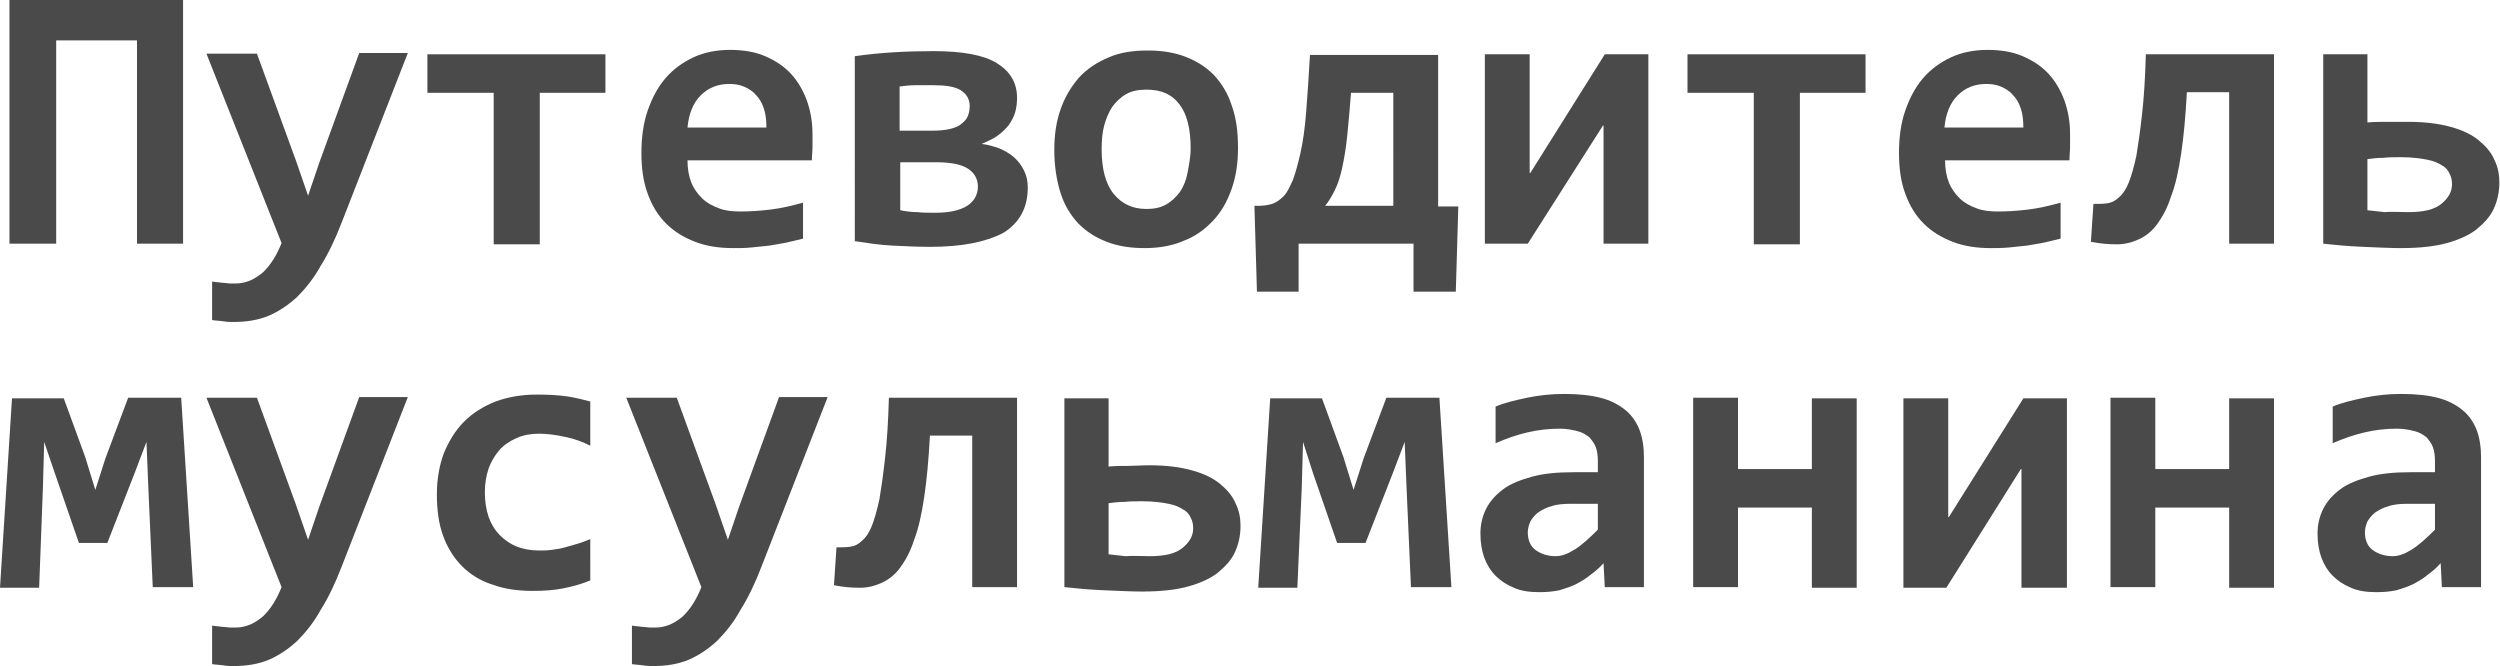 <?xml version="1.0" encoding="utf-8"?>
<!-- Generator: Adobe Illustrator 18.1.1, SVG Export Plug-In . SVG Version: 6.00 Build 0)  -->
<svg version="1.1" id="Layer_1" xmlns="http://www.w3.org/2000/svg" xmlns:xlink="http://www.w3.org/1999/xlink" x="0px" y="0px"
	 viewBox="0 0 396 105.5" enable-background="new 0 0 396 105.5" xml:space="preserve">
<g>
	<path fill="#4A4A4A" d="M21.7,38.6V6.4H8.9v32.2H1.5V0h27.5v38.6H21.7z"/>
	<path fill="#4A4A4A" d="M54.1,35.3c-1,2.6-2.1,4.9-3.3,6.8c-1.1,2-2.4,3.6-3.7,4.9c-1.4,1.3-2.9,2.3-4.5,3c-1.7,0.7-3.5,1-5.6,1
		c-0.5,0-1,0-1.6-0.1c-0.6-0.1-1.2-0.1-1.8-0.2v-6.1c0.2,0,0.5,0.1,0.8,0.1c0.3,0,0.6,0.1,1,0.1c0.3,0,0.7,0.1,1,0.1
		c0.3,0,0.7,0,1,0c0.8,0,1.6-0.2,2.3-0.5s1.4-0.8,2-1.3c0.6-0.6,1.1-1.2,1.6-2c0.5-0.8,0.9-1.6,1.3-2.6l-11.9-30h8l6.2,17l1.9,5.5
		l1.8-5.3l6.3-17.3h7.7L54.1,35.3z"/>
	<path fill="#4A4A4A" d="M85.5,14.7v24h-7.3v-24H67.7V8.6h28.2v6.1H85.5z"/>
	<path fill="#4A4A4A" d="M128.7,21.3c0,0.5,0,1.1,0,1.9c0,0.8-0.1,1.5-0.1,2.2h-19.7c0,1.3,0.2,2.5,0.6,3.5c0.4,1,1,1.8,1.7,2.5
		c0.7,0.7,1.6,1.2,2.7,1.6c1,0.4,2.2,0.5,3.4,0.5c1.5,0,3-0.1,4.7-0.3c1.7-0.2,3.4-0.6,5.2-1.1v5.7c-0.8,0.2-1.6,0.4-2.5,0.6
		c-0.9,0.2-1.8,0.3-2.8,0.5c-0.9,0.1-1.9,0.2-2.9,0.3c-1,0.1-1.9,0.1-2.8,0.1c-2.3,0-4.3-0.3-6.1-1c-1.8-0.7-3.3-1.6-4.6-2.9
		c-1.3-1.3-2.2-2.8-2.9-4.7c-0.7-1.9-1-4-1-6.5c0-2.4,0.3-4.7,1-6.7c0.7-2,1.6-3.7,2.8-5.1c1.2-1.4,2.7-2.5,4.4-3.3
		c1.7-0.8,3.7-1.2,5.8-1.2c2.1,0,4,0.3,5.6,1c1.6,0.7,3,1.6,4.1,2.8c1.1,1.2,1.9,2.6,2.5,4.2C128.4,17.6,128.7,19.3,128.7,21.3z
		 M121.4,20.3c0-1.2-0.1-2.2-0.4-3.1c-0.3-0.9-0.7-1.6-1.3-2.2c-0.5-0.6-1.2-1-1.9-1.3c-0.7-0.3-1.5-0.4-2.3-0.4
		c-1.8,0-3.3,0.6-4.5,1.8c-1.2,1.2-1.9,2.9-2.1,5.1H121.4z"/>
	<path fill="#4A4A4A" d="M147.3,39.1c-2,0-4-0.1-6-0.2c-2-0.1-3.9-0.4-5.9-0.7V8.9c4.2-0.6,8.3-0.8,12.5-0.8c4.5,0,7.9,0.6,10,1.9
		c2.1,1.3,3.2,3.1,3.2,5.5c0,0.8-0.1,1.6-0.3,2.3c-0.2,0.7-0.6,1.4-1,2c-0.5,0.6-1.1,1.2-1.8,1.7c-0.7,0.5-1.6,0.9-2.5,1.3
		c1,0.1,1.9,0.4,2.8,0.7c0.9,0.4,1.6,0.8,2.3,1.4c0.7,0.6,1.2,1.3,1.6,2.1c0.4,0.8,0.6,1.7,0.6,2.7c0,3.2-1.3,5.6-3.9,7.2
		C156,38.4,152.2,39.1,147.3,39.1z M153.6,16.8c0-1.1-0.5-1.9-1.4-2.5c-1-0.6-2.4-0.8-4.3-0.8c-1.2,0-2.2,0-3,0
		c-0.8,0-1.6,0.1-2.4,0.2v7h5.1c1.3,0,2.2-0.1,3-0.3c0.7-0.2,1.3-0.4,1.7-0.8c0.4-0.3,0.8-0.7,1-1.2
		C153.5,17.9,153.6,17.4,153.6,16.8z M148.2,33.7c2.2,0,3.9-0.4,5-1.1c1.1-0.7,1.7-1.8,1.7-3c0-1.2-0.5-2.2-1.6-2.9
		c-1.1-0.7-2.8-1-5.1-1h-5.6v7.6c0.9,0.2,1.9,0.3,2.7,0.3C146.1,33.7,147.1,33.7,148.2,33.7z"/>
	<path fill="#4A4A4A" d="M196.1,23.4c0,2.4-0.3,4.5-1,6.5c-0.7,2-1.6,3.6-2.9,5c-1.3,1.4-2.8,2.5-4.6,3.2c-1.8,0.8-3.9,1.2-6.3,1.2
		c-2.2,0-4.2-0.3-6-1c-1.8-0.7-3.2-1.6-4.5-2.9c-1.2-1.3-2.2-2.9-2.8-4.8s-1-4.2-1-6.8c0-2.4,0.3-4.5,1-6.5s1.7-3.6,2.9-5
		c1.3-1.4,2.8-2.4,4.7-3.2c1.8-0.8,3.9-1.1,6.2-1.1c2.2,0,4.2,0.3,6,1c1.8,0.7,3.2,1.6,4.5,2.9c1.2,1.3,2.2,2.9,2.8,4.8
		C195.8,18.6,196.1,20.8,196.1,23.4z M188.6,23.5c0-3.1-0.6-5.5-1.8-7c-1.2-1.6-2.9-2.3-5.2-2.3c-1.3,0-2.3,0.2-3.2,0.7
		c-0.9,0.5-1.6,1.2-2.2,2c-0.6,0.9-1,1.9-1.3,3c-0.3,1.1-0.4,2.4-0.4,3.7c0,3.1,0.6,5.5,1.9,7.1c1.3,1.6,3,2.4,5.2,2.4
		c1.2,0,2.2-0.2,3.1-0.7c0.9-0.5,1.6-1.2,2.2-2c0.6-0.9,1-1.9,1.2-3S188.6,24.9,188.6,23.5z"/>
	<path fill="#4A4A4A" d="M231,32.6l-0.4,13.6h-6.7v-7.6h-18.2v7.6h-6.6l-0.4-13.6h0.7c0.7,0,1.4-0.1,2.1-0.3
		c0.6-0.2,1.2-0.6,1.8-1.2c0.6-0.6,1-1.5,1.5-2.6c0.4-1.1,0.8-2.5,1.2-4.3c0.4-1.8,0.7-3.9,0.9-6.5c0.2-2.5,0.4-5.6,0.6-9h20.3v24
		H231z M220.7,14.7H214c-0.2,2.6-0.4,4.9-0.6,6.8c-0.2,2-0.5,3.7-0.8,5.1c-0.3,1.4-0.7,2.6-1.2,3.6c-0.5,1-1,1.8-1.5,2.4h10.8V14.7z
		"/>
	<path fill="#4A4A4A" d="M254,38.6V19.9h-0.1L242,38.6h-6.8v-30h7.1v18.8h0.1l11.8-18.8h6.9v30H254z"/>
	<path fill="#4A4A4A" d="M285.1,14.7v24h-7.3v-24h-10.5V8.6h28.2v6.1H285.1z"/>
	<path fill="#4A4A4A" d="M327.9,21.3c0,0.5,0,1.1,0,1.9c0,0.8-0.1,1.5-0.1,2.2h-19.7c0,1.3,0.2,2.5,0.6,3.5c0.4,1,1,1.8,1.7,2.5
		c0.7,0.7,1.6,1.2,2.7,1.6c1,0.4,2.2,0.5,3.4,0.5c1.5,0,3-0.1,4.7-0.3c1.7-0.2,3.4-0.6,5.2-1.1v5.7c-0.8,0.2-1.6,0.4-2.5,0.6
		c-0.9,0.2-1.8,0.3-2.8,0.5c-0.9,0.1-1.9,0.2-2.9,0.3c-1,0.1-1.9,0.1-2.8,0.1c-2.3,0-4.3-0.3-6.1-1c-1.8-0.7-3.3-1.6-4.6-2.9
		c-1.3-1.3-2.2-2.8-2.9-4.7c-0.7-1.9-1-4-1-6.5c0-2.4,0.3-4.7,1-6.7c0.7-2,1.6-3.7,2.8-5.1c1.2-1.4,2.7-2.5,4.4-3.3
		c1.7-0.8,3.7-1.2,5.8-1.2c2.1,0,4,0.3,5.6,1c1.6,0.7,3,1.6,4.1,2.8c1.1,1.2,1.9,2.6,2.5,4.2C327.6,17.6,327.9,19.3,327.9,21.3z
		 M320.5,20.3c0-1.2-0.1-2.2-0.4-3.1c-0.3-0.9-0.7-1.6-1.3-2.2c-0.5-0.6-1.2-1-1.9-1.3c-0.7-0.3-1.5-0.4-2.3-0.4
		c-1.8,0-3.3,0.6-4.5,1.8c-1.2,1.2-1.9,2.9-2.1,5.1H320.5z"/>
	<path fill="#4A4A4A" d="M331.6,32.3c0.8,0,1.6,0,2.2-0.1c0.7-0.1,1.3-0.4,1.9-1c0.6-0.5,1.1-1.3,1.5-2.3c0.4-1,0.8-2.4,1.2-4.2
		c0.3-1.8,0.6-3.9,0.9-6.6c0.3-2.6,0.5-5.8,0.6-9.5h20.3v30h-7.1v-24h-6.7c-0.2,3.8-0.5,7-0.9,9.7c-0.4,2.7-0.9,5-1.6,6.8
		c-0.6,1.9-1.4,3.3-2.2,4.4c-0.8,1.1-1.8,1.9-2.9,2.4c-1.1,0.5-2.2,0.8-3.5,0.8c-1.3,0-2.6-0.1-4.1-0.4L331.6,32.3z"/>
	<path fill="#4A4A4A" d="M381.5,19.3c2.7,0,4.9,0.3,6.7,0.8c1.8,0.5,3.3,1.2,4.4,2.1c1.1,0.9,2,1.9,2.5,3.1c0.6,1.2,0.8,2.4,0.8,3.6
		c0,1.5-0.3,2.9-0.9,4.2c-0.6,1.3-1.6,2.3-2.8,3.3c-1.2,0.9-2.8,1.6-4.6,2.1c-1.8,0.5-4.2,0.8-7.3,0.8c-1.6,0-3.6-0.1-6-0.2
		c-2.4-0.1-4.5-0.3-6.3-0.5V8.6h7v10.8c1-0.1,2-0.1,3-0.1C379.1,19.3,380.3,19.3,381.5,19.3z M381.5,33.6c2.4,0,4.1-0.4,5.2-1.3
		c1.1-0.9,1.7-1.9,1.7-3.1c0-0.6-0.1-1.2-0.4-1.7c-0.2-0.5-0.6-1-1.2-1.3c-0.6-0.4-1.3-0.7-2.3-0.9c-1-0.2-2.4-0.4-4.2-0.4
		c-1,0-1.9,0-2.8,0.1c-0.9,0-1.7,0.1-2.5,0.2v8.1c0.8,0.1,1.7,0.2,2.7,0.3C378.8,33.5,380.1,33.6,381.5,33.6z"/>
	<path fill="#4A4A4A" d="M24.2,93.1l-0.7-15.8L23.2,70l-1.9,5l-4.3,11h-4.5L8.7,75L7,70l-0.2,7.2L6.2,93.1H0l1.9-30h8.2l3.4,9.3
		l1.6,5.2l1.6-5l3.6-9.6h8.4l1.9,30H24.2z"/>
	<path fill="#4A4A4A" d="M54.1,89.8c-1,2.6-2.1,4.9-3.3,6.8c-1.1,2-2.4,3.6-3.7,4.9c-1.4,1.3-2.9,2.3-4.5,3c-1.7,0.7-3.5,1-5.6,1
		c-0.5,0-1,0-1.6-0.1c-0.6-0.1-1.2-0.1-1.8-0.2v-6.1c0.2,0,0.5,0.1,0.8,0.1c0.3,0,0.6,0.1,1,0.1c0.3,0,0.7,0.1,1,0.1
		c0.3,0,0.7,0,1,0c0.8,0,1.6-0.2,2.3-0.5s1.4-0.8,2-1.3c0.6-0.6,1.1-1.2,1.6-2c0.5-0.8,0.9-1.6,1.3-2.6l-11.9-30h8l6.2,17l1.9,5.5
		l1.8-5.3l6.3-17.3h7.7L54.1,89.8z"/>
	<path fill="#4A4A4A" d="M93.6,91.9c-1.4,0.6-2.9,1-4.4,1.3c-1.5,0.3-3.1,0.4-4.8,0.4c-2.4,0-4.5-0.3-6.4-1
		c-1.9-0.6-3.5-1.6-4.8-2.9c-1.3-1.3-2.3-2.9-3-4.8c-0.7-1.9-1-4.1-1-6.6c0-2.4,0.4-4.6,1.1-6.5c0.8-1.9,1.8-3.6,3.2-5
		c1.4-1.4,3-2.4,5-3.2c1.9-0.7,4.1-1.1,6.5-1.1c1.9,0,3.6,0.1,4.9,0.3c1.3,0.2,2.5,0.5,3.6,0.8v7c-1.2-0.6-2.5-1.1-4-1.4
		c-1.4-0.3-2.8-0.5-4.1-0.5c-1.3,0-2.5,0.2-3.6,0.7c-1.1,0.5-2,1.1-2.7,1.9c-0.7,0.8-1.3,1.8-1.7,2.9c-0.4,1.2-0.6,2.4-0.6,3.8
		c0,1.4,0.2,2.7,0.6,3.9c0.4,1.1,1,2.1,1.8,2.9c0.8,0.8,1.7,1.4,2.7,1.8c1.1,0.4,2.2,0.6,3.5,0.6c0.6,0,1.3,0,2-0.1
		c0.7-0.1,1.4-0.2,2.1-0.4c0.7-0.2,1.4-0.4,2.1-0.6s1.3-0.5,1.9-0.7V91.9z"/>
	<path fill="#4A4A4A" d="M120.6,89.8c-1,2.6-2.1,4.9-3.3,6.8c-1.1,2-2.4,3.6-3.7,4.9c-1.4,1.3-2.9,2.3-4.5,3c-1.7,0.7-3.5,1-5.6,1
		c-0.5,0-1,0-1.6-0.1c-0.6-0.1-1.2-0.1-1.8-0.2v-6.1c0.2,0,0.5,0.1,0.8,0.1c0.3,0,0.6,0.1,1,0.1c0.3,0,0.7,0.1,1,0.1
		c0.3,0,0.7,0,1,0c0.8,0,1.6-0.2,2.3-0.5s1.4-0.8,2-1.3c0.6-0.6,1.1-1.2,1.6-2c0.5-0.8,0.9-1.6,1.3-2.6l-11.9-30h8l6.2,17l1.9,5.5
		l1.8-5.3l6.3-17.3h7.7L120.6,89.8z"/>
	<path fill="#4A4A4A" d="M132.5,86.7c0.8,0,1.6,0,2.2-0.1c0.7-0.1,1.3-0.4,1.9-1c0.6-0.5,1.1-1.3,1.5-2.3c0.4-1,0.8-2.4,1.2-4.2
		c0.3-1.8,0.6-3.9,0.9-6.6c0.3-2.6,0.5-5.8,0.6-9.5h20.3v30H154v-24h-6.7c-0.2,3.8-0.5,7-0.9,9.7c-0.4,2.7-0.9,5-1.6,6.8
		c-0.6,1.9-1.4,3.3-2.2,4.4c-0.8,1.1-1.8,1.9-2.9,2.4c-1.1,0.5-2.2,0.8-3.5,0.8s-2.6-0.1-4.1-0.4L132.5,86.7z"/>
	<path fill="#4A4A4A" d="M182.1,73.7c2.7,0,4.9,0.3,6.7,0.8c1.8,0.5,3.3,1.2,4.4,2.1c1.1,0.9,2,1.9,2.5,3.1c0.6,1.2,0.8,2.4,0.8,3.6
		c0,1.5-0.3,2.9-0.9,4.2c-0.6,1.3-1.6,2.3-2.8,3.3c-1.2,0.9-2.8,1.6-4.6,2.1c-1.8,0.5-4.2,0.8-7.3,0.8c-1.6,0-3.6-0.1-6-0.2
		c-2.4-0.1-4.5-0.3-6.3-0.5V63.1h7v10.8c1-0.1,2-0.1,3-0.1S180.9,73.7,182.1,73.7z M182.1,88.1c2.4,0,4.1-0.4,5.2-1.3
		c1.1-0.9,1.7-1.9,1.7-3.1c0-0.6-0.1-1.2-0.4-1.7c-0.2-0.5-0.6-1-1.2-1.3c-0.6-0.4-1.3-0.7-2.3-0.9c-1-0.2-2.4-0.4-4.2-0.4
		c-1,0-1.9,0-2.8,0.1c-0.9,0-1.7,0.1-2.5,0.2v8.1c0.8,0.1,1.7,0.2,2.7,0.3C179.4,88,180.7,88.1,182.1,88.1z"/>
	<path fill="#4A4A4A" d="M223.5,93.1l-0.7-15.8l-0.3-7.3l-1.9,5l-4.3,11h-4.5L208,75l-1.6-5l-0.2,7.2l-0.7,15.9h-6.2l1.9-30h8.2
		l3.4,9.3l1.6,5.2l1.6-5l3.6-9.6h8.4l1.9,30H223.5z"/>
	<path fill="#4A4A4A" d="M254.2,93.1l-0.2-3.9c-0.6,0.7-1.3,1.3-2,1.8c-0.7,0.6-1.4,1-2.3,1.5c-0.8,0.4-1.7,0.7-2.7,1
		c-1,0.2-2,0.3-3.2,0.3c-1.5,0-2.9-0.2-4-0.7c-1.2-0.5-2.1-1.1-2.9-1.9c-0.8-0.8-1.4-1.8-1.8-2.9c-0.4-1.1-0.6-2.4-0.6-3.8
		c0-1.4,0.3-2.7,0.9-3.9c0.6-1.2,1.5-2.2,2.7-3.1c1.2-0.9,2.8-1.5,4.6-2c1.8-0.5,4-0.7,6.5-0.7h3.9v-1.8c0-0.8-0.1-1.5-0.3-2.1
		c-0.2-0.6-0.6-1.1-1-1.6c-0.5-0.4-1.1-0.8-1.9-1c-0.8-0.2-1.7-0.4-2.8-0.4c-1.8,0-3.5,0.2-5.2,0.6c-1.7,0.4-3.4,1-5,1.7v-5.8
		c1.4-0.6,3.1-1,5-1.4c1.9-0.4,3.8-0.6,5.9-0.6c2.2,0,4.1,0.2,5.7,0.6c1.6,0.4,2.9,1.1,3.9,1.9c1,0.8,1.8,1.9,2.3,3.2
		c0.5,1.3,0.7,2.8,0.7,4.4v20.5H254.2z M253.2,79.8h-4.4c-1.2,0-2.3,0.1-3.1,0.4c-0.8,0.2-1.5,0.6-2.1,1c-0.5,0.4-0.9,0.9-1.2,1.4
		c-0.2,0.5-0.4,1.1-0.4,1.7c0,1.2,0.4,2.2,1.2,2.8c0.8,0.6,1.9,1,3.2,1c1,0,2-0.4,3.1-1.1c1.1-0.7,2.3-1.8,3.6-3.1V79.8z"/>
	<path fill="#4A4A4A" d="M287,93.1V80.4h-11.7v12.6h-7.1v-30h7.1v11.3H287V63.1h7.1v30H287z"/>
	<path fill="#4A4A4A" d="M320.2,93.1V74.3h-0.1l-11.8,18.8h-6.8v-30h7.1v18.8h0.1l11.8-18.8h6.9v30H320.2z"/>
	<path fill="#4A4A4A" d="M353.1,93.1V80.4h-11.7v12.6h-7.1v-30h7.1v11.3h11.7V63.1h7.1v30H353.1z"/>
	<path fill="#4A4A4A" d="M386.8,93.1l-0.2-3.9c-0.6,0.7-1.3,1.3-2,1.8c-0.7,0.6-1.4,1-2.3,1.5c-0.8,0.4-1.7,0.7-2.7,1
		c-1,0.2-2,0.3-3.2,0.3c-1.5,0-2.9-0.2-4-0.7c-1.2-0.5-2.1-1.1-2.9-1.9c-0.8-0.8-1.4-1.8-1.8-2.9c-0.4-1.1-0.6-2.4-0.6-3.8
		c0-1.4,0.3-2.7,0.9-3.9c0.6-1.2,1.5-2.2,2.7-3.1c1.2-0.9,2.8-1.5,4.6-2c1.8-0.5,4-0.7,6.5-0.7h3.9v-1.8c0-0.8-0.1-1.5-0.3-2.1
		c-0.2-0.6-0.6-1.1-1-1.6c-0.5-0.4-1.1-0.8-1.9-1c-0.8-0.2-1.7-0.4-2.8-0.4c-1.8,0-3.5,0.2-5.2,0.6c-1.7,0.4-3.4,1-5,1.7v-5.8
		c1.4-0.6,3.1-1,5-1.4c1.9-0.4,3.8-0.6,5.9-0.6c2.2,0,4.1,0.2,5.7,0.6c1.6,0.4,2.9,1.1,3.9,1.9c1,0.8,1.8,1.9,2.3,3.2
		c0.5,1.3,0.7,2.8,0.7,4.4v20.5H386.8z M385.8,79.8h-4.4c-1.2,0-2.3,0.1-3.1,0.4c-0.8,0.2-1.5,0.6-2.1,1c-0.5,0.4-0.9,0.9-1.2,1.4
		c-0.2,0.5-0.4,1.1-0.4,1.7c0,1.2,0.4,2.2,1.2,2.8c0.8,0.6,1.9,1,3.2,1c1,0,2-0.4,3.1-1.1c1.1-0.7,2.3-1.8,3.6-3.1V79.8z"/>
</g>
</svg>
